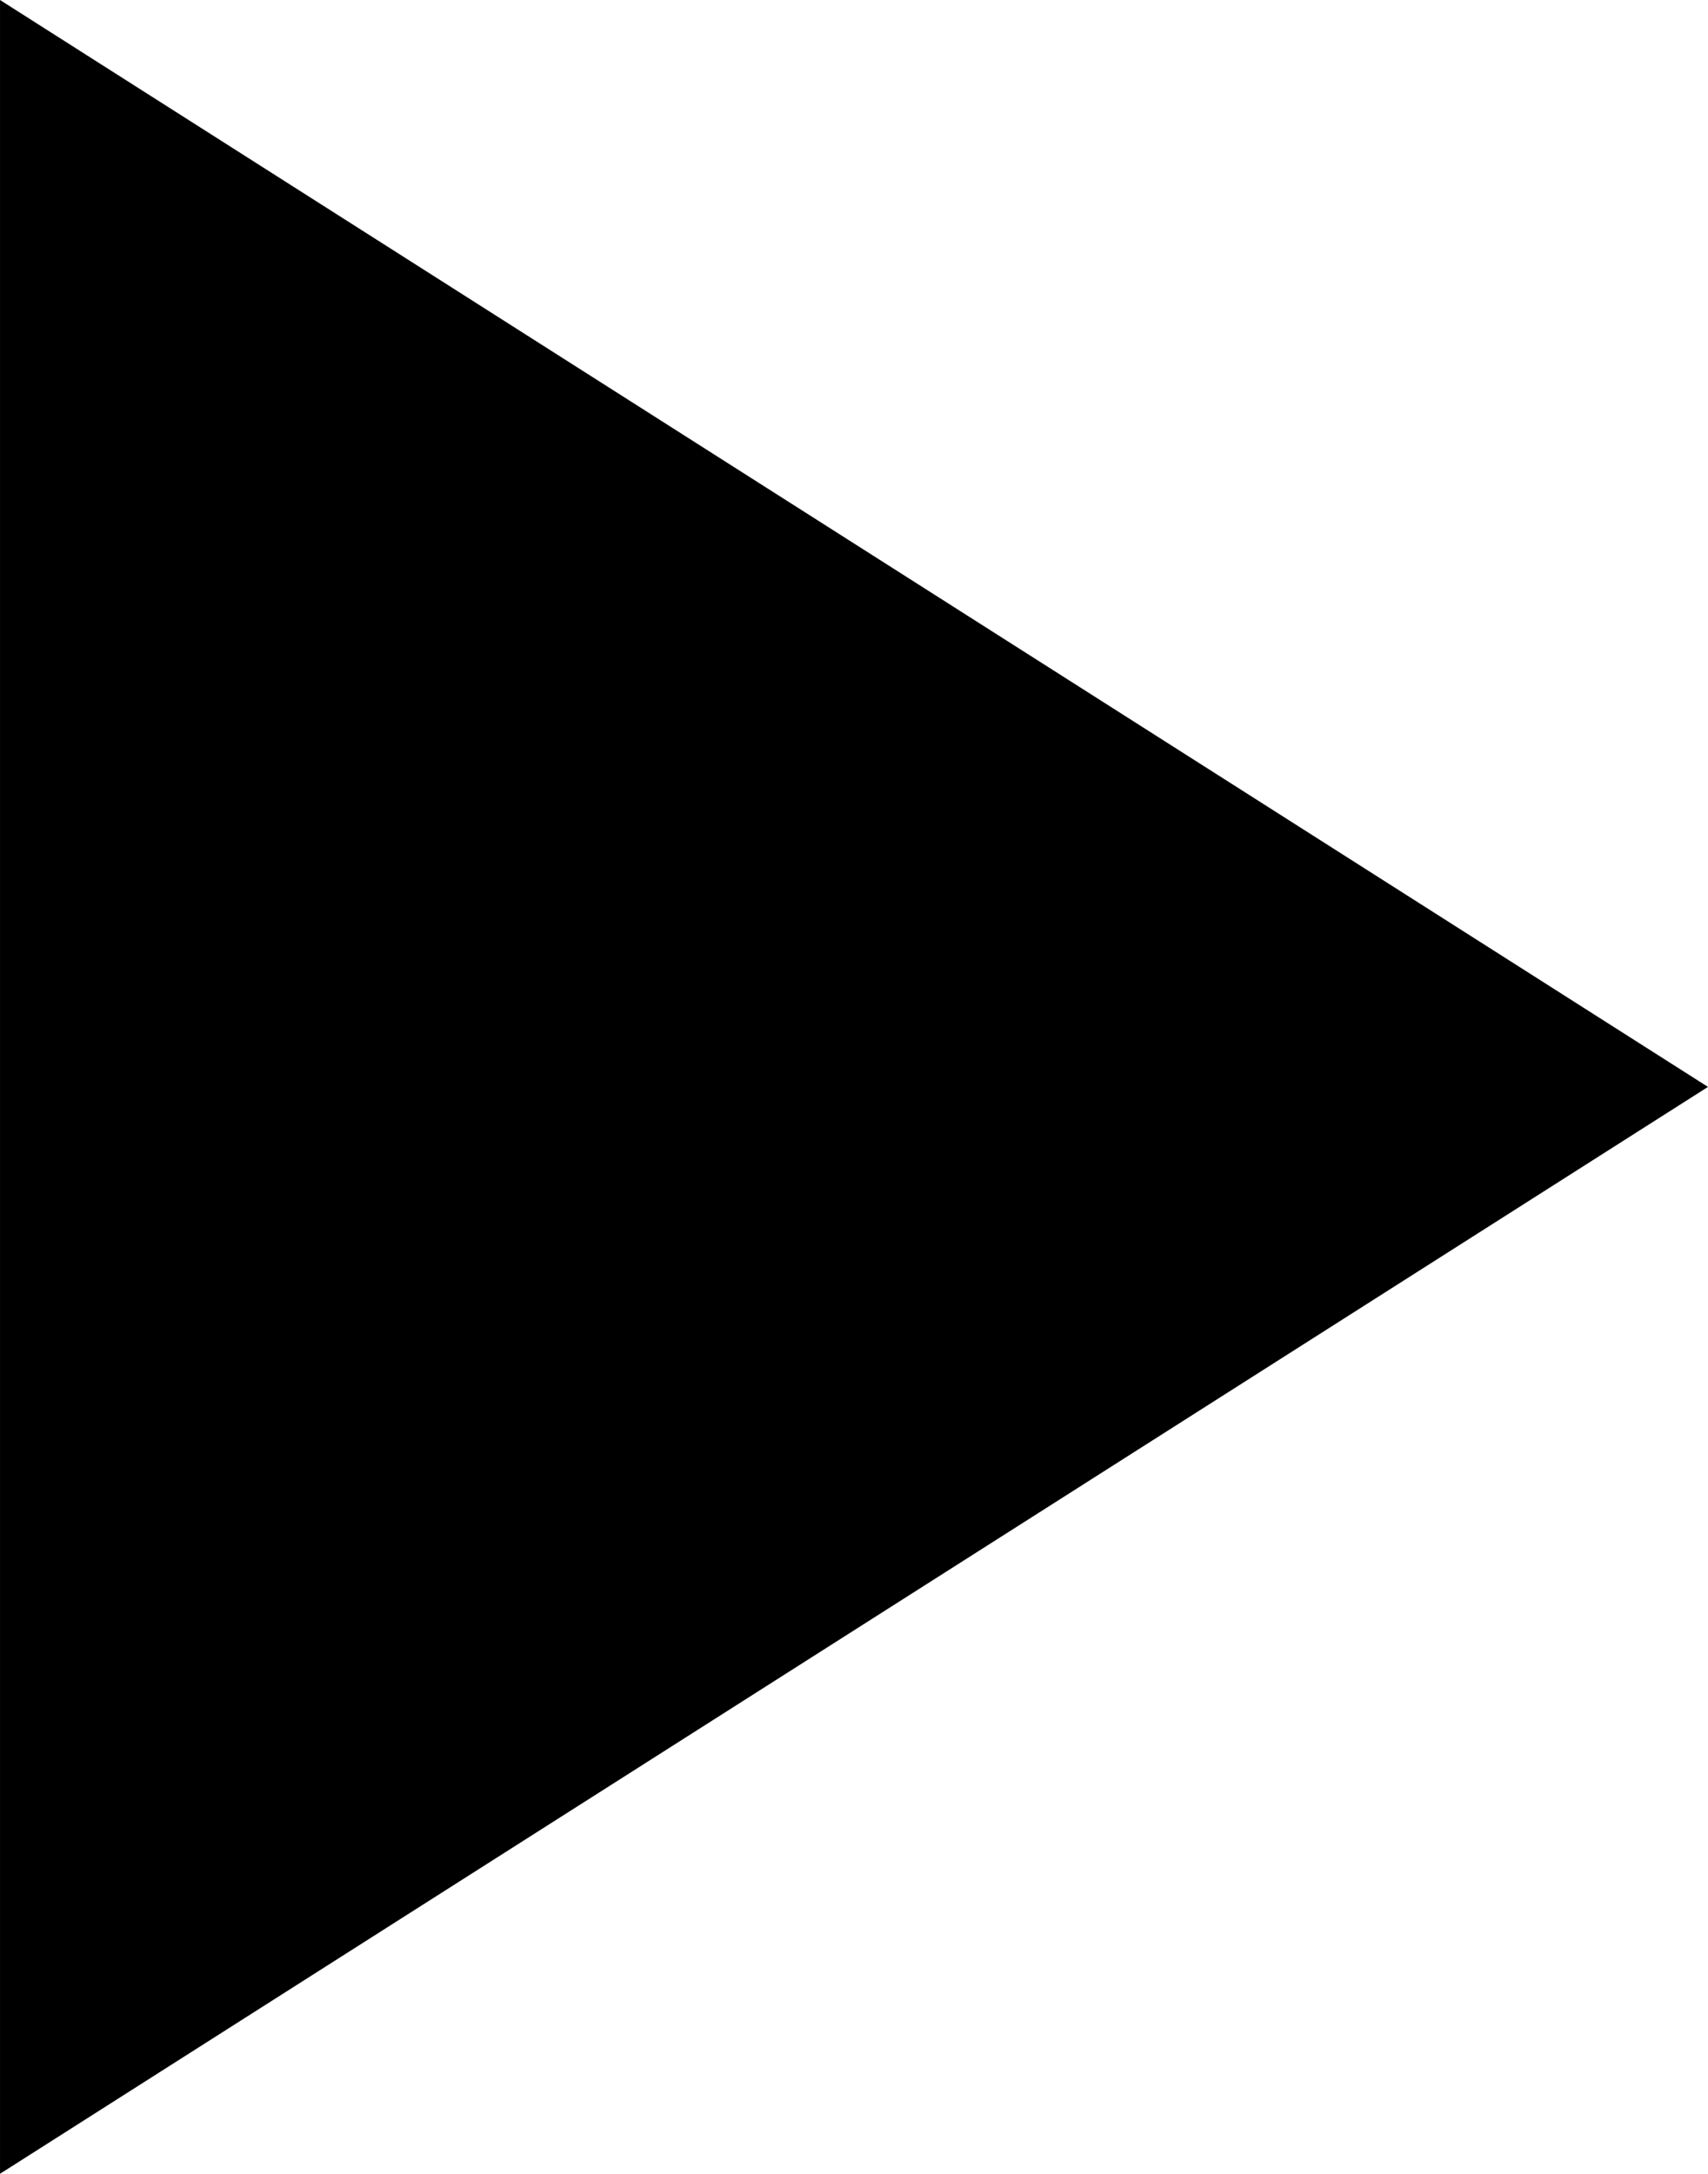 <?xml version="1.0" encoding="UTF-8" standalone="no"?>
<svg id="svg2" xmlns:rdf="http://www.w3.org/1999/02/22-rdf-syntax-ns#" xmlns="http://www.w3.org/2000/svg" height="1272.7" width="1e3" version="1.1" xmlns:cc="http://creativecommons.org/ns#" xmlns:dc="http://purl.org/dc/elements/1.1/" viewBox="0 0 1000 1272.727">
 <path id="path4" d="m0 0v1272.7l1e3-636.34z"/>
 <path id="path6" style="fill:none" d="m-8 1253.7h24v24h-24z"/>
</svg>

